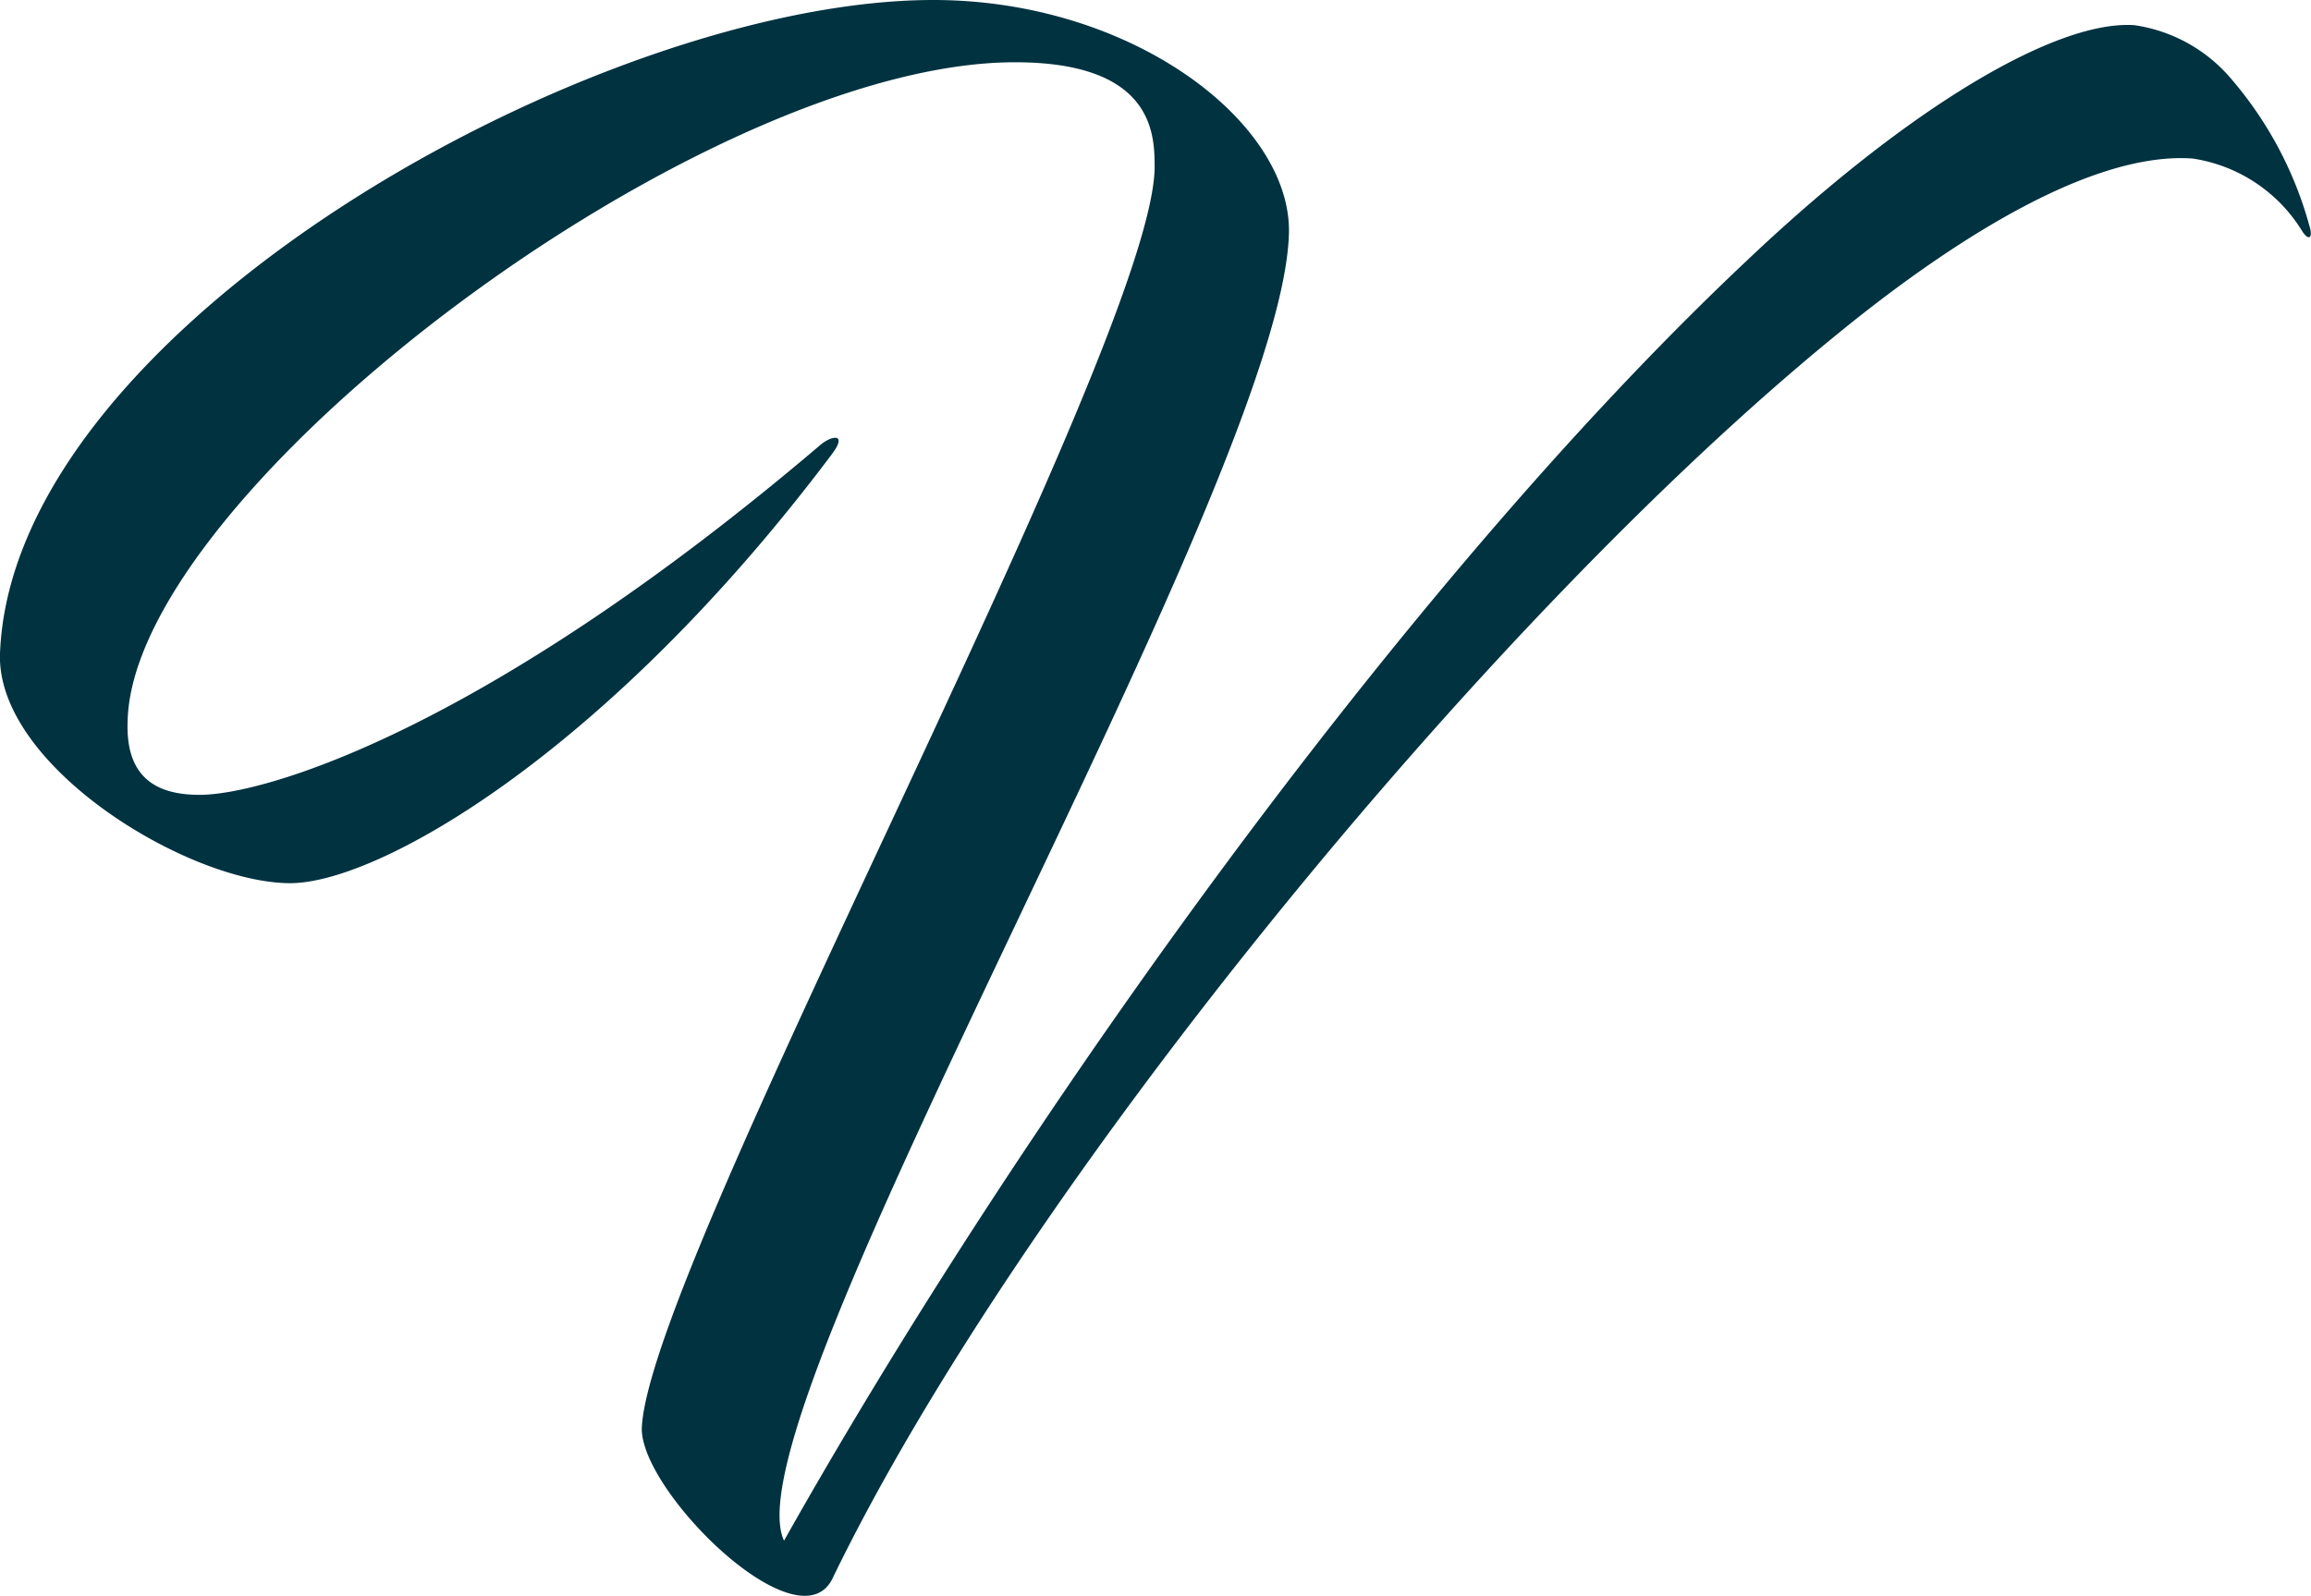 <svg xmlns="http://www.w3.org/2000/svg" version="1.1" xmlns:xlink="http://www.w3.org/1999/xlink" xmlns:svgjs="http://svgjs.dev/svgjs" width="52.32" height="36.14"><svg xmlns="http://www.w3.org/2000/svg" viewBox="0 0 52.32 36.14"><defs><style>.cls-1{fill:#003240;}</style></defs><g id="SvgjsG1058" data-name="Vrstva 2"><g id="SvgjsG1057"><path class="cls-1" d="M41.53,7.62c-8,6.54-18.49,19.47-22.67,28.1-.74,1.63-4.36-1.93-4.33-3.38C14.68,28.66,26,8,26.14,3.84c0-.71.06-2.43-3.16-2.43-7.1,0-19.94,9.71-20.09,14.9C2.83,17.66,3.6,18,4.52,18,6,18,11,16.52,18.58,10.07c.25-.21.62-.27.25.22C13.79,17,8.6,20,6.57,20,4.27,20-.09,17.35,0,14.8.28,7.37,13.58,0,21.13,0c4.52,0,8.14,2.8,8.05,5.31C29,11,16.4,32,17.75,34.89c5.29-9.4,14-21.65,21.81-29,3.66-3.47,7-5.44,8.76-5.32a3.53,3.53,0,0,1,2.18,1.2A8.58,8.58,0,0,1,52.28,5.1c.09.28,0,.37-.15.15a3.52,3.52,0,0,0-2.49-1.66C47.09,3.41,43.59,5.93,41.53,7.62Z"></path></g></g></svg><style>@media (prefers-color-scheme: light) { :root { filter: none; } }
@media (prefers-color-scheme: dark) { :root { filter: none; } }
</style></svg>